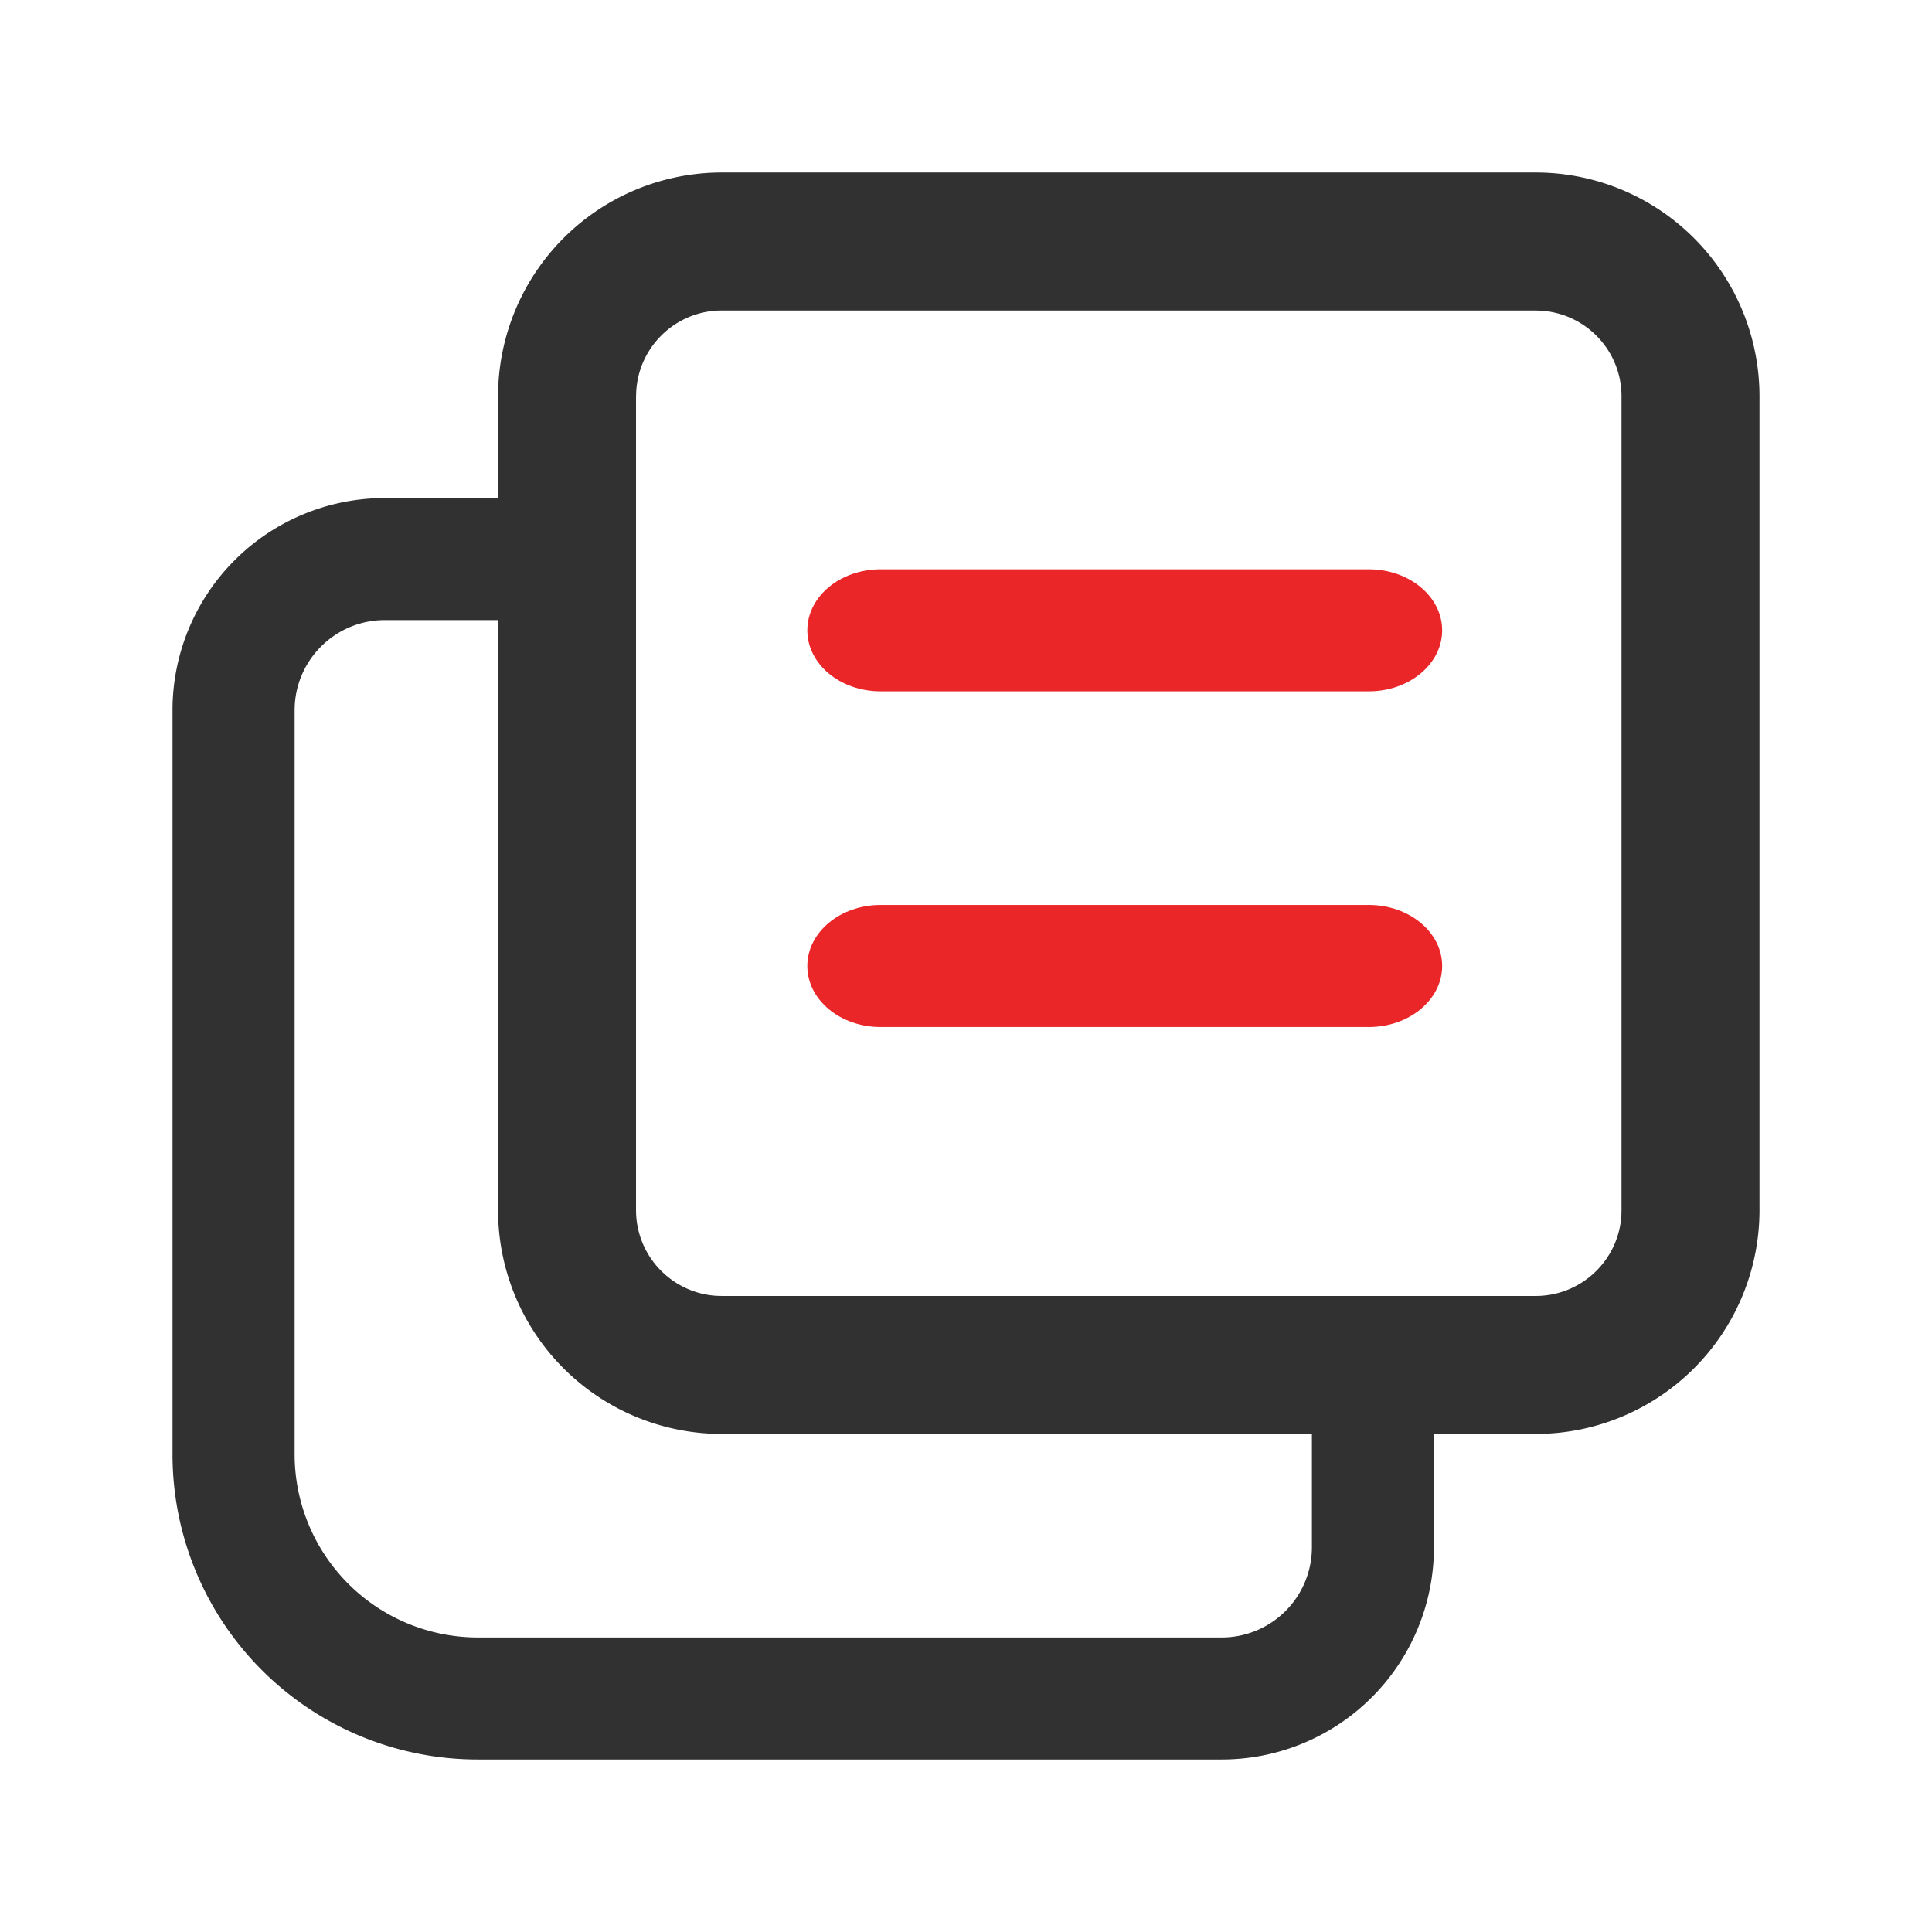 <svg xmlns="http://www.w3.org/2000/svg" width="24" height="24"><g fill="none" fill-rule="evenodd"><path fill="#313131" d="M19.077 2.143a2.78 2.78 0 012.78 2.78v10.11a2.78 2.78 0 01-2.78 2.78H8.967a2.78 2.78 0 01-2.78-2.78V4.923a2.78 2.78 0 012.78-2.78h10.11zm0 1.714H8.967c-.565 0-1.027.44-1.063.996l-.003.07v10.11c0 .565.44 1.028.996 1.064l.07.002h10.11c.565 0 1.028-.44 1.064-.996l.002-.07V4.923c0-.565-.44-1.027-.996-1.063l-.07-.003z"/><path fill="#EB2629" d="M17.005 11.242h-6.066c-.503 0-.91.34-.91.758 0 .419.407.758.91.758h6.066c.502 0 .91-.34.91-.758 0-.419-.408-.758-.91-.758z"/><path fill="#313131" d="M16.297 16.803v2.418a1.12 1.12 0 01-1.12 1.12H5.935a2.276 2.276 0 01-2.275-2.275V8.823c0-.618.502-1.12 1.12-1.12h2.419V6.187h-2.42a2.636 2.636 0 00-2.636 2.636v9.243a3.79 3.79 0 003.791 3.791h9.244a2.636 2.636 0 002.635-2.636v-2.418h-1.516z"/><path fill="#EB2629" d="M10.939 8.588h6.066c.502 0 .91-.34.91-.758 0-.419-.408-.758-.91-.758h-6.066c-.503 0-.91.339-.91.758s.407.758.91.758z"/></g></svg>